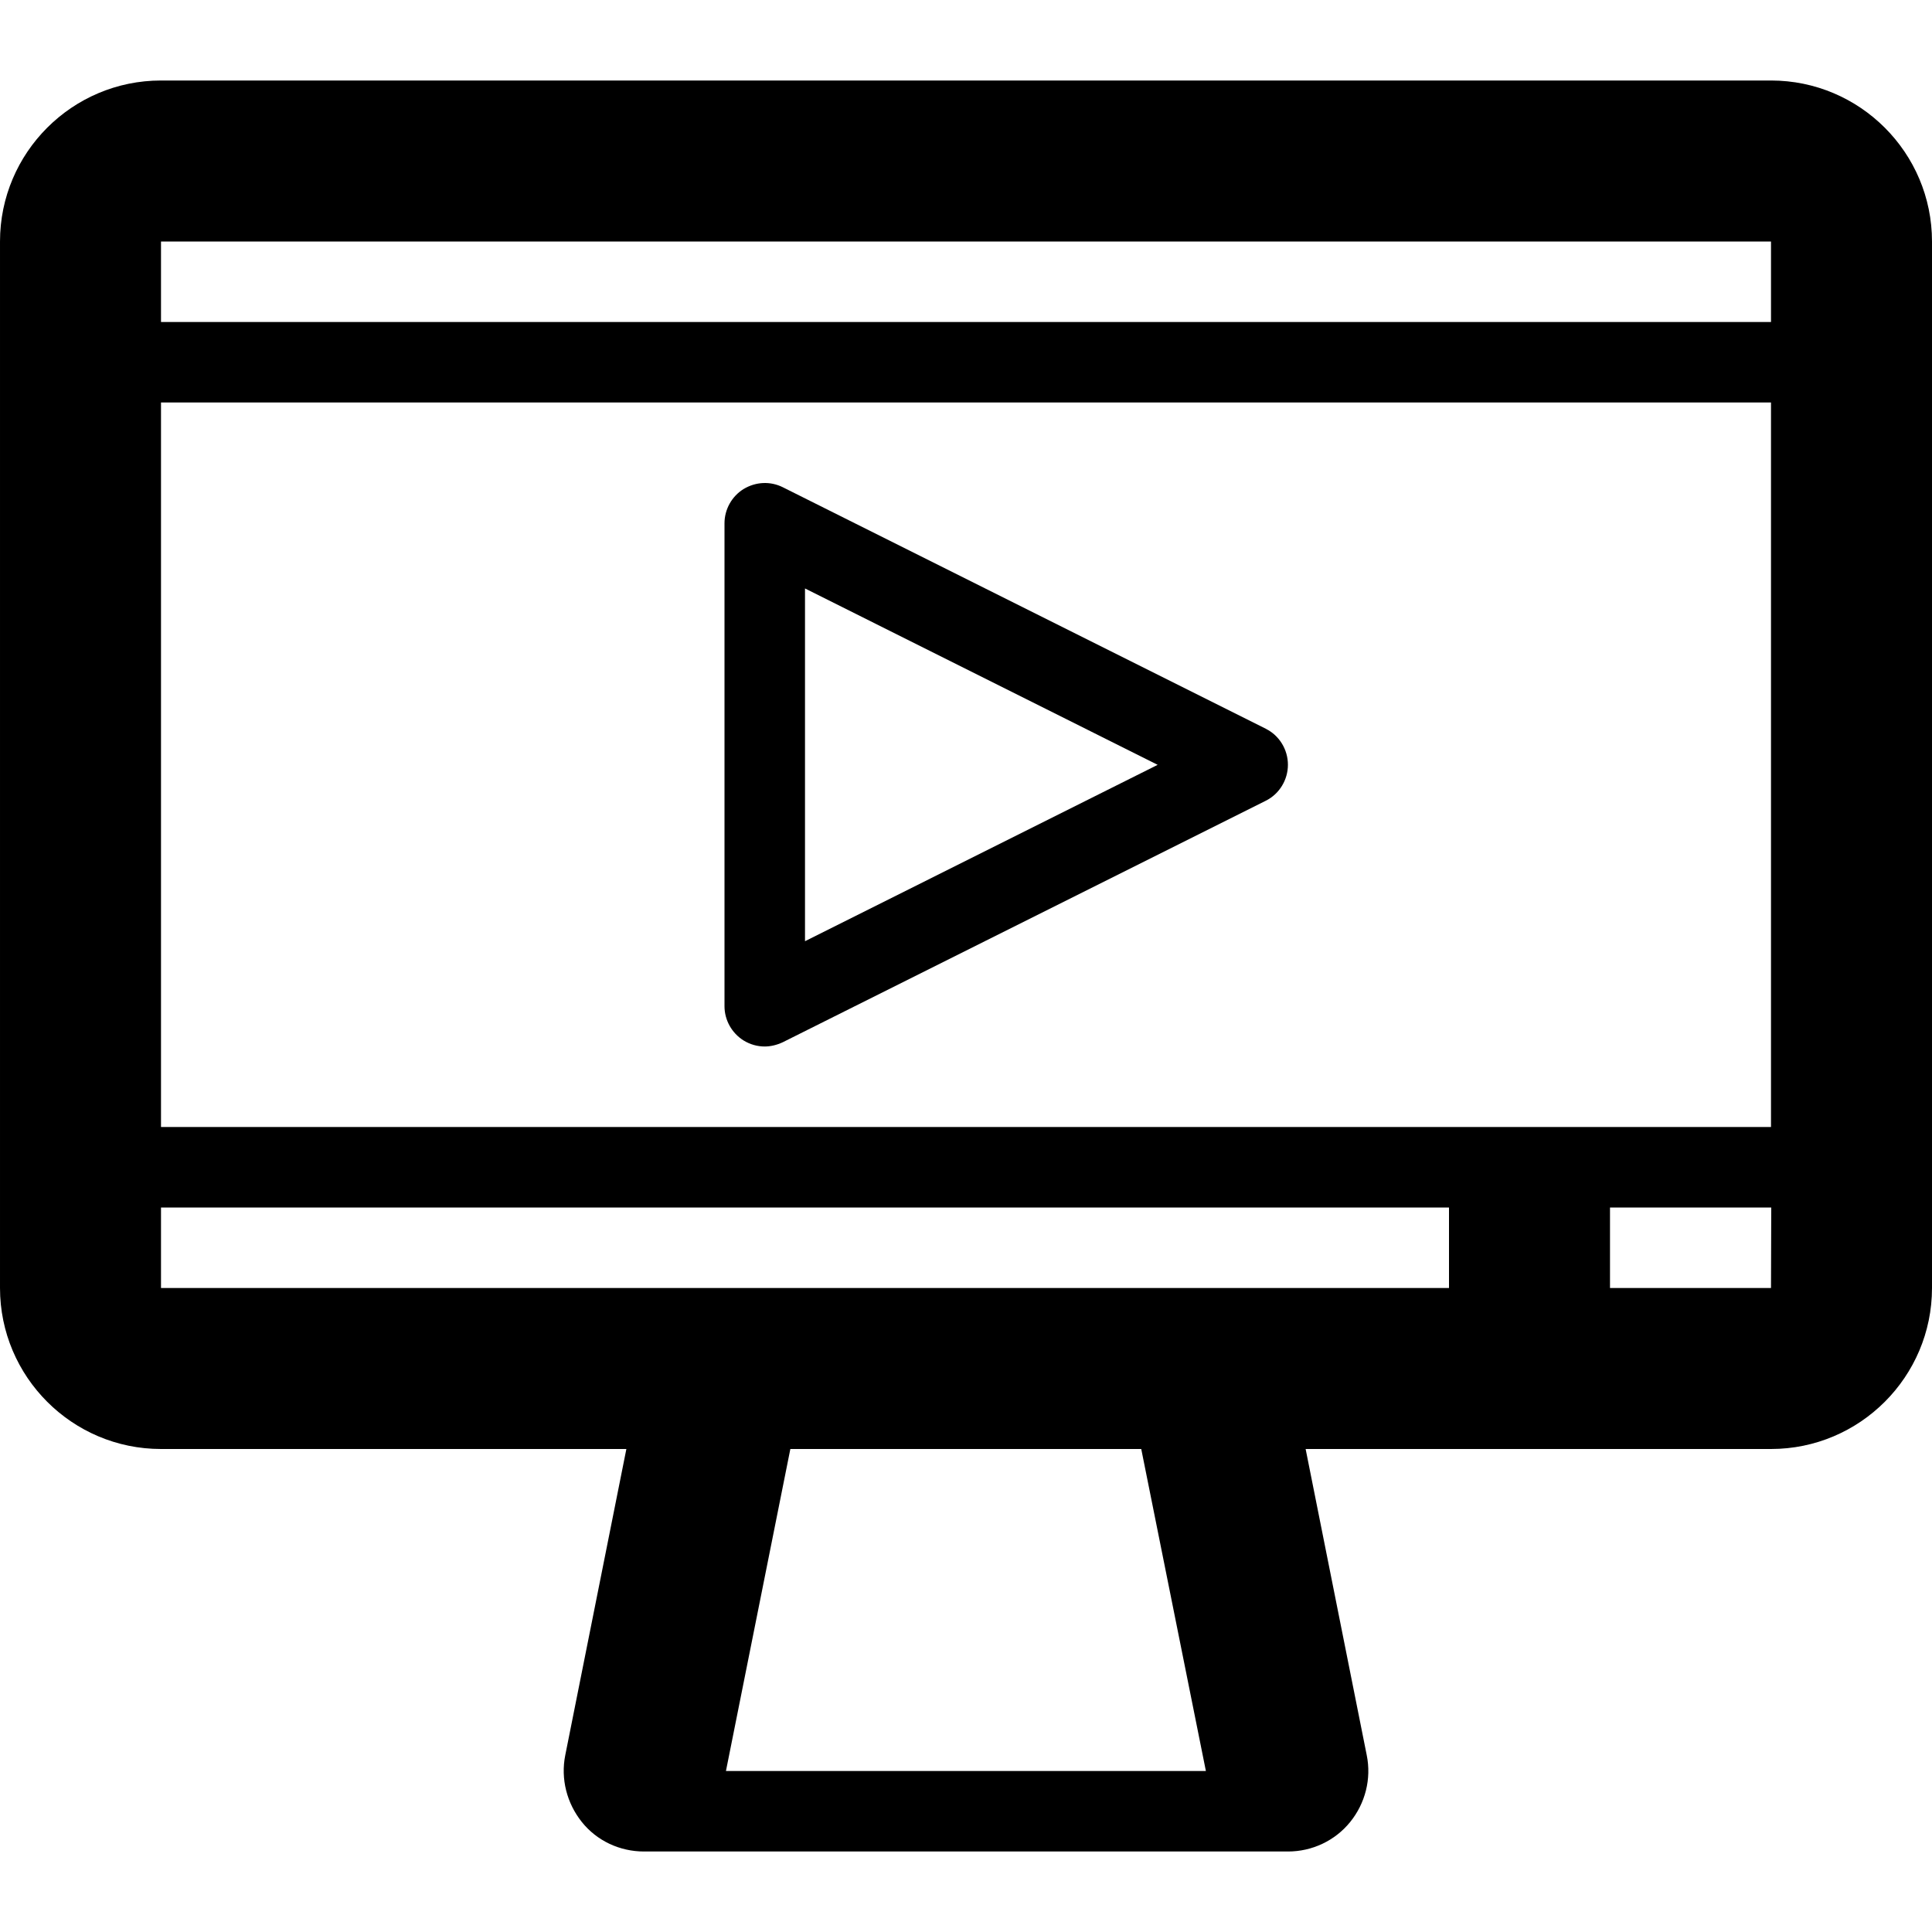 <!-- Generated by IcoMoon.io -->
<svg version="1.1" xmlns="http://www.w3.org/2000/svg" width="24" height="24" viewBox="0 0 24 24">
	<path d="M22 1h-20c-1.103 0-2 0.897-2 2v13c0 1.103 0.897 2 2 2h5.781l-0.759 3.803c-0.059 0.294 0.019 0.597 0.206 0.831s0.472 0.366 0.772 0.366h8c0.3 0 0.584-0.134 0.772-0.366s0.266-0.537 0.206-0.831l-0.759-3.803h5.781c1.103 0 2-0.897 2-2v-13c0-1.103-0.897-2-2-2zM22 3v1h-20v-1h20zM2 14v-9h20v9h-20zM2 15h16v1h-16v-1zM14.981 22h-5.963l0.8-4h4.359l0.803 4zM22 16h-2v-1h2.003l-0.003 1c0.003 0 0 0 0 0z"></path>
	<path d="M15.725 9.053l-6-3c-0.156-0.078-0.337-0.069-0.488 0.022-0.147 0.091-0.237 0.253-0.237 0.425v6c0 0.172 0.091 0.334 0.237 0.425 0.081 0.050 0.172 0.075 0.262 0.075 0.075 0 0.153-0.019 0.225-0.053l6-3c0.169-0.084 0.275-0.259 0.275-0.447s-0.106-0.363-0.275-0.447zM10 11.691v-4.381l4.381 2.191-4.381 2.191z"></path>
</svg>
